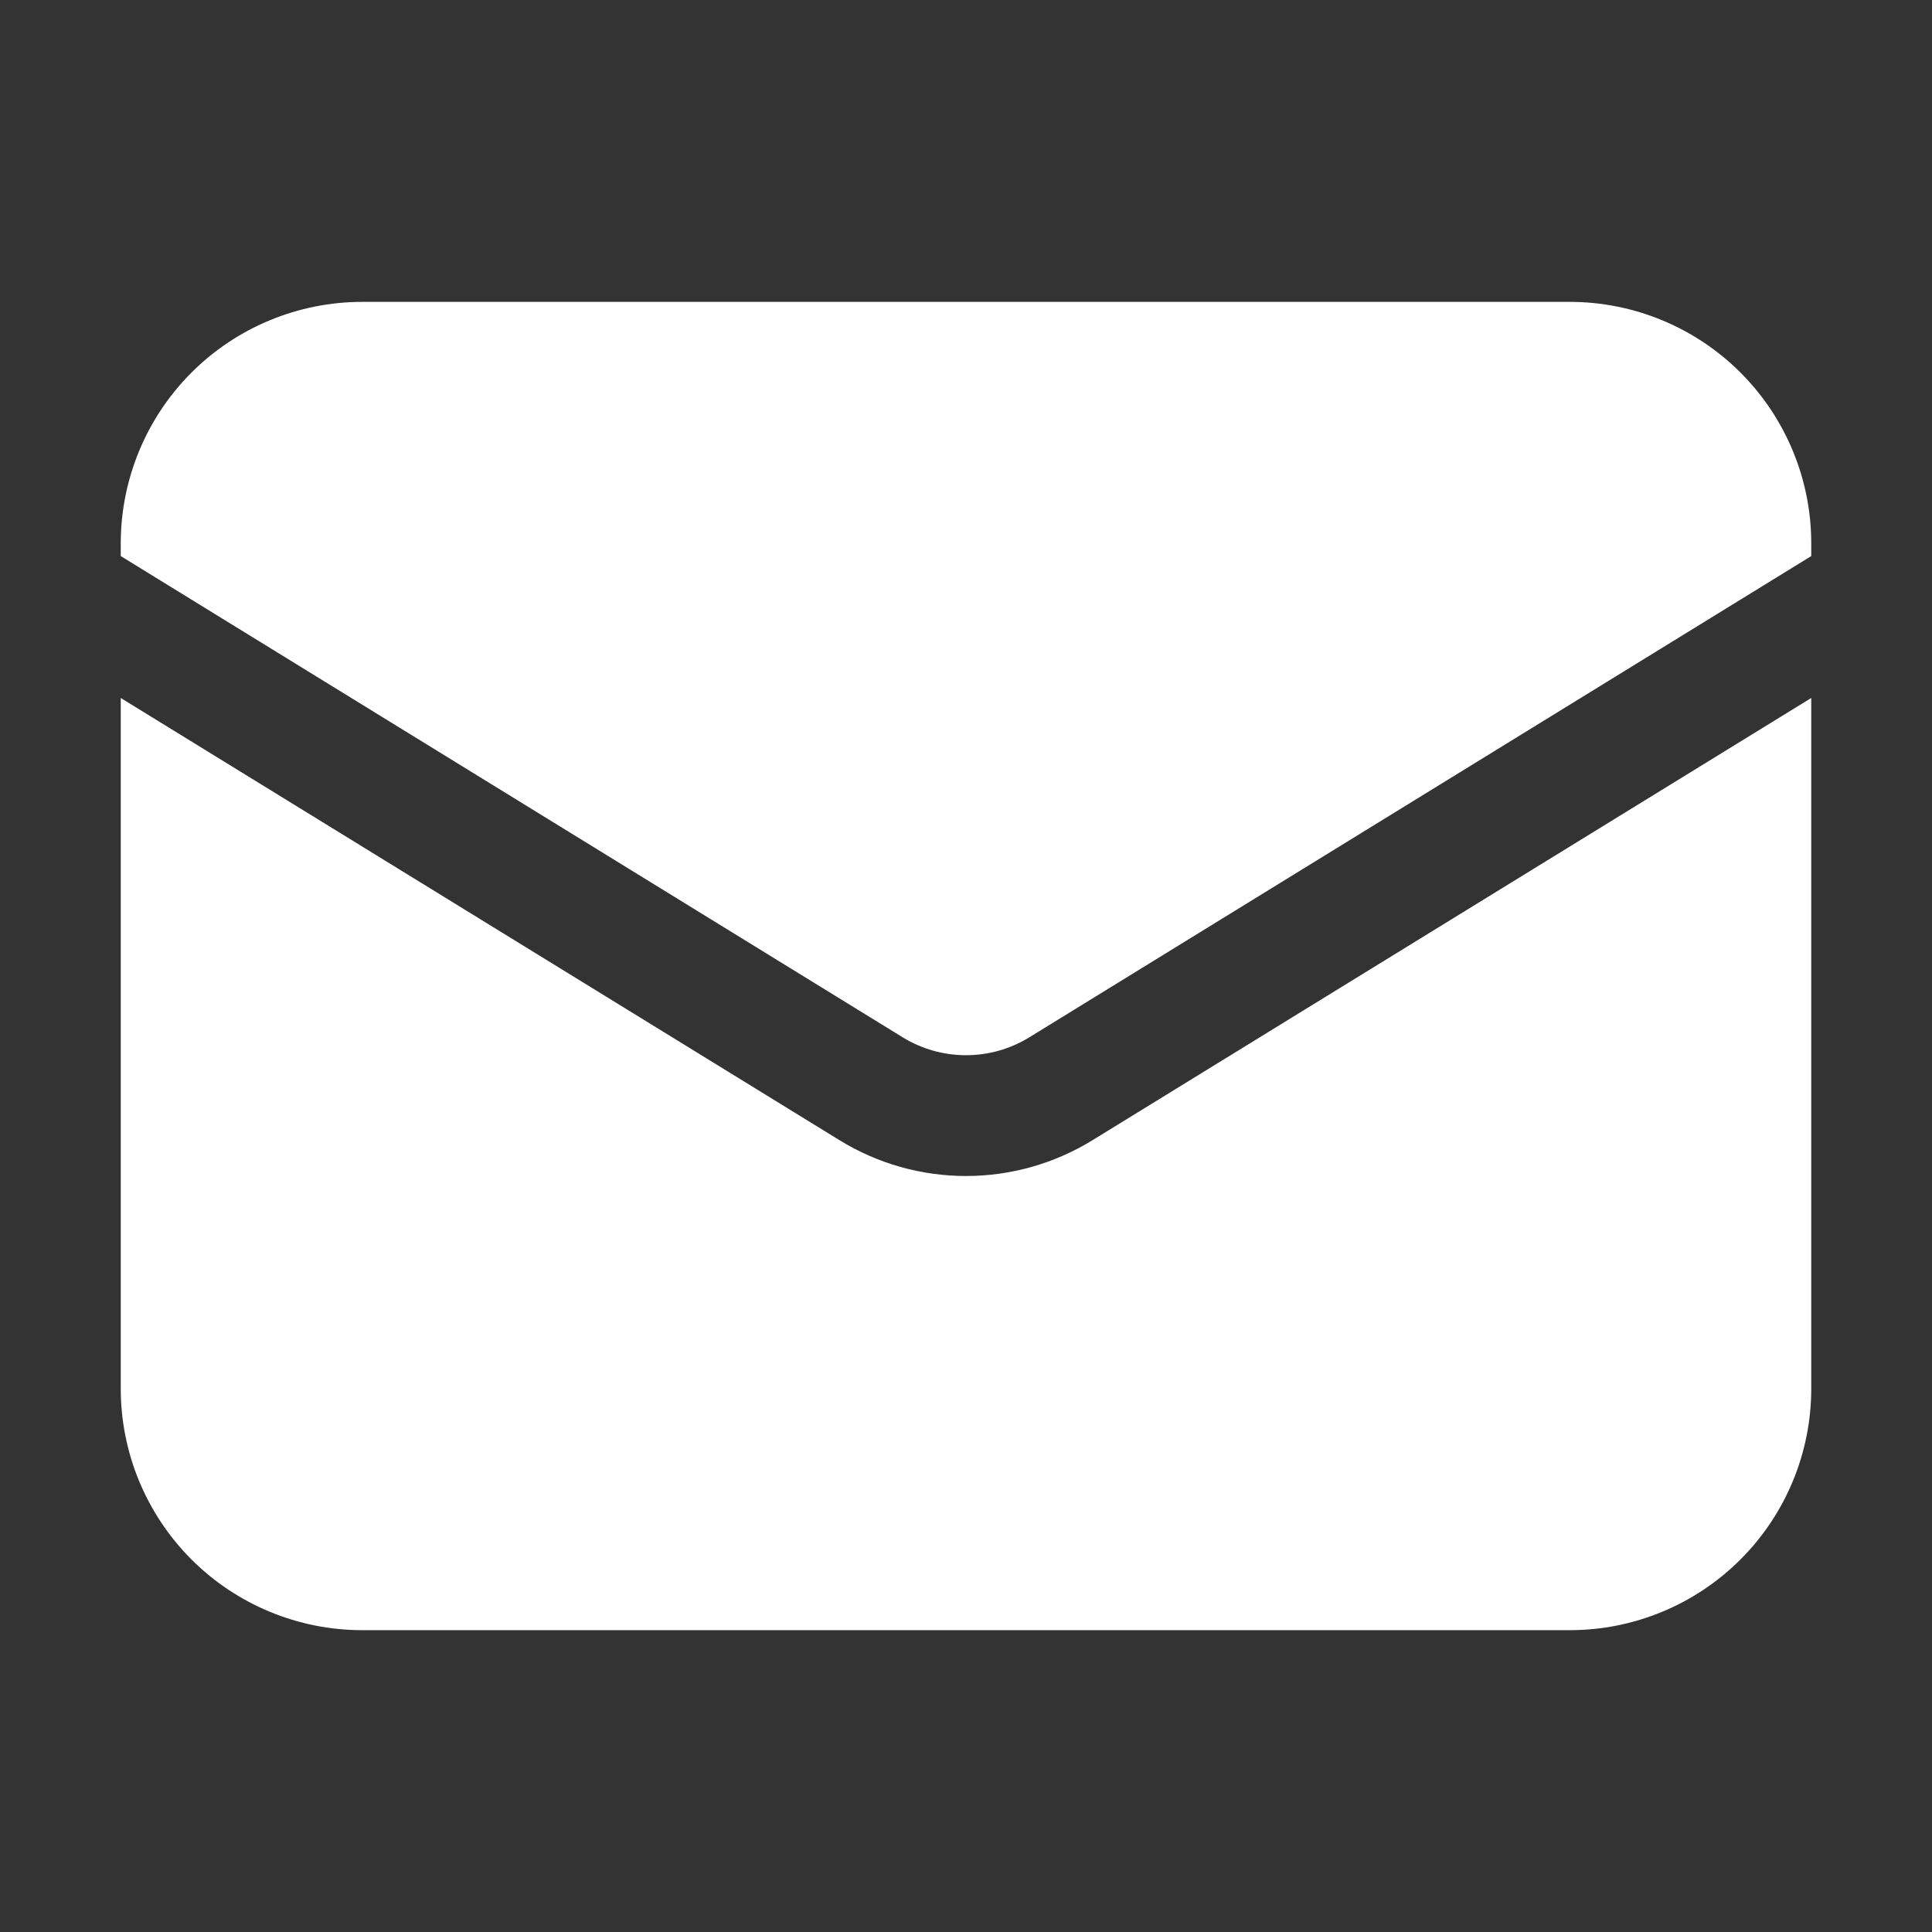 <svg width="40" height="40" viewBox="0 0 40 40" fill="none" xmlns="http://www.w3.org/2000/svg">
<rect x="0" y="0" width="40" height="40" fill="#333333" stroke="none"/>
<path d="M2.5 14.451V28.751C2.5 30.077 3.027 31.349 3.964 32.287C4.902 33.224 6.174 33.751 7.5 33.751H32.5C33.826 33.751 35.098 33.224 36.035 32.287C36.973 31.349 37.5 30.077 37.5 28.751V14.451L22.62 23.606C21.832 24.091 20.925 24.348 20 24.348C19.075 24.348 18.168 24.091 17.38 23.606L2.5 14.451Z" fill="white"/>
<path d="M37.5 11.513V11.25C37.5 9.924 36.973 8.652 36.035 7.714C35.098 6.777 33.826 6.25 32.5 6.25H7.5C6.174 6.25 4.902 6.777 3.964 7.714C3.027 8.652 2.5 9.924 2.5 11.25V11.513L18.69 21.477C19.084 21.719 19.537 21.847 20 21.847C20.463 21.847 20.916 21.719 21.31 21.477L37.5 11.513Z" fill="white"/>
</svg>
